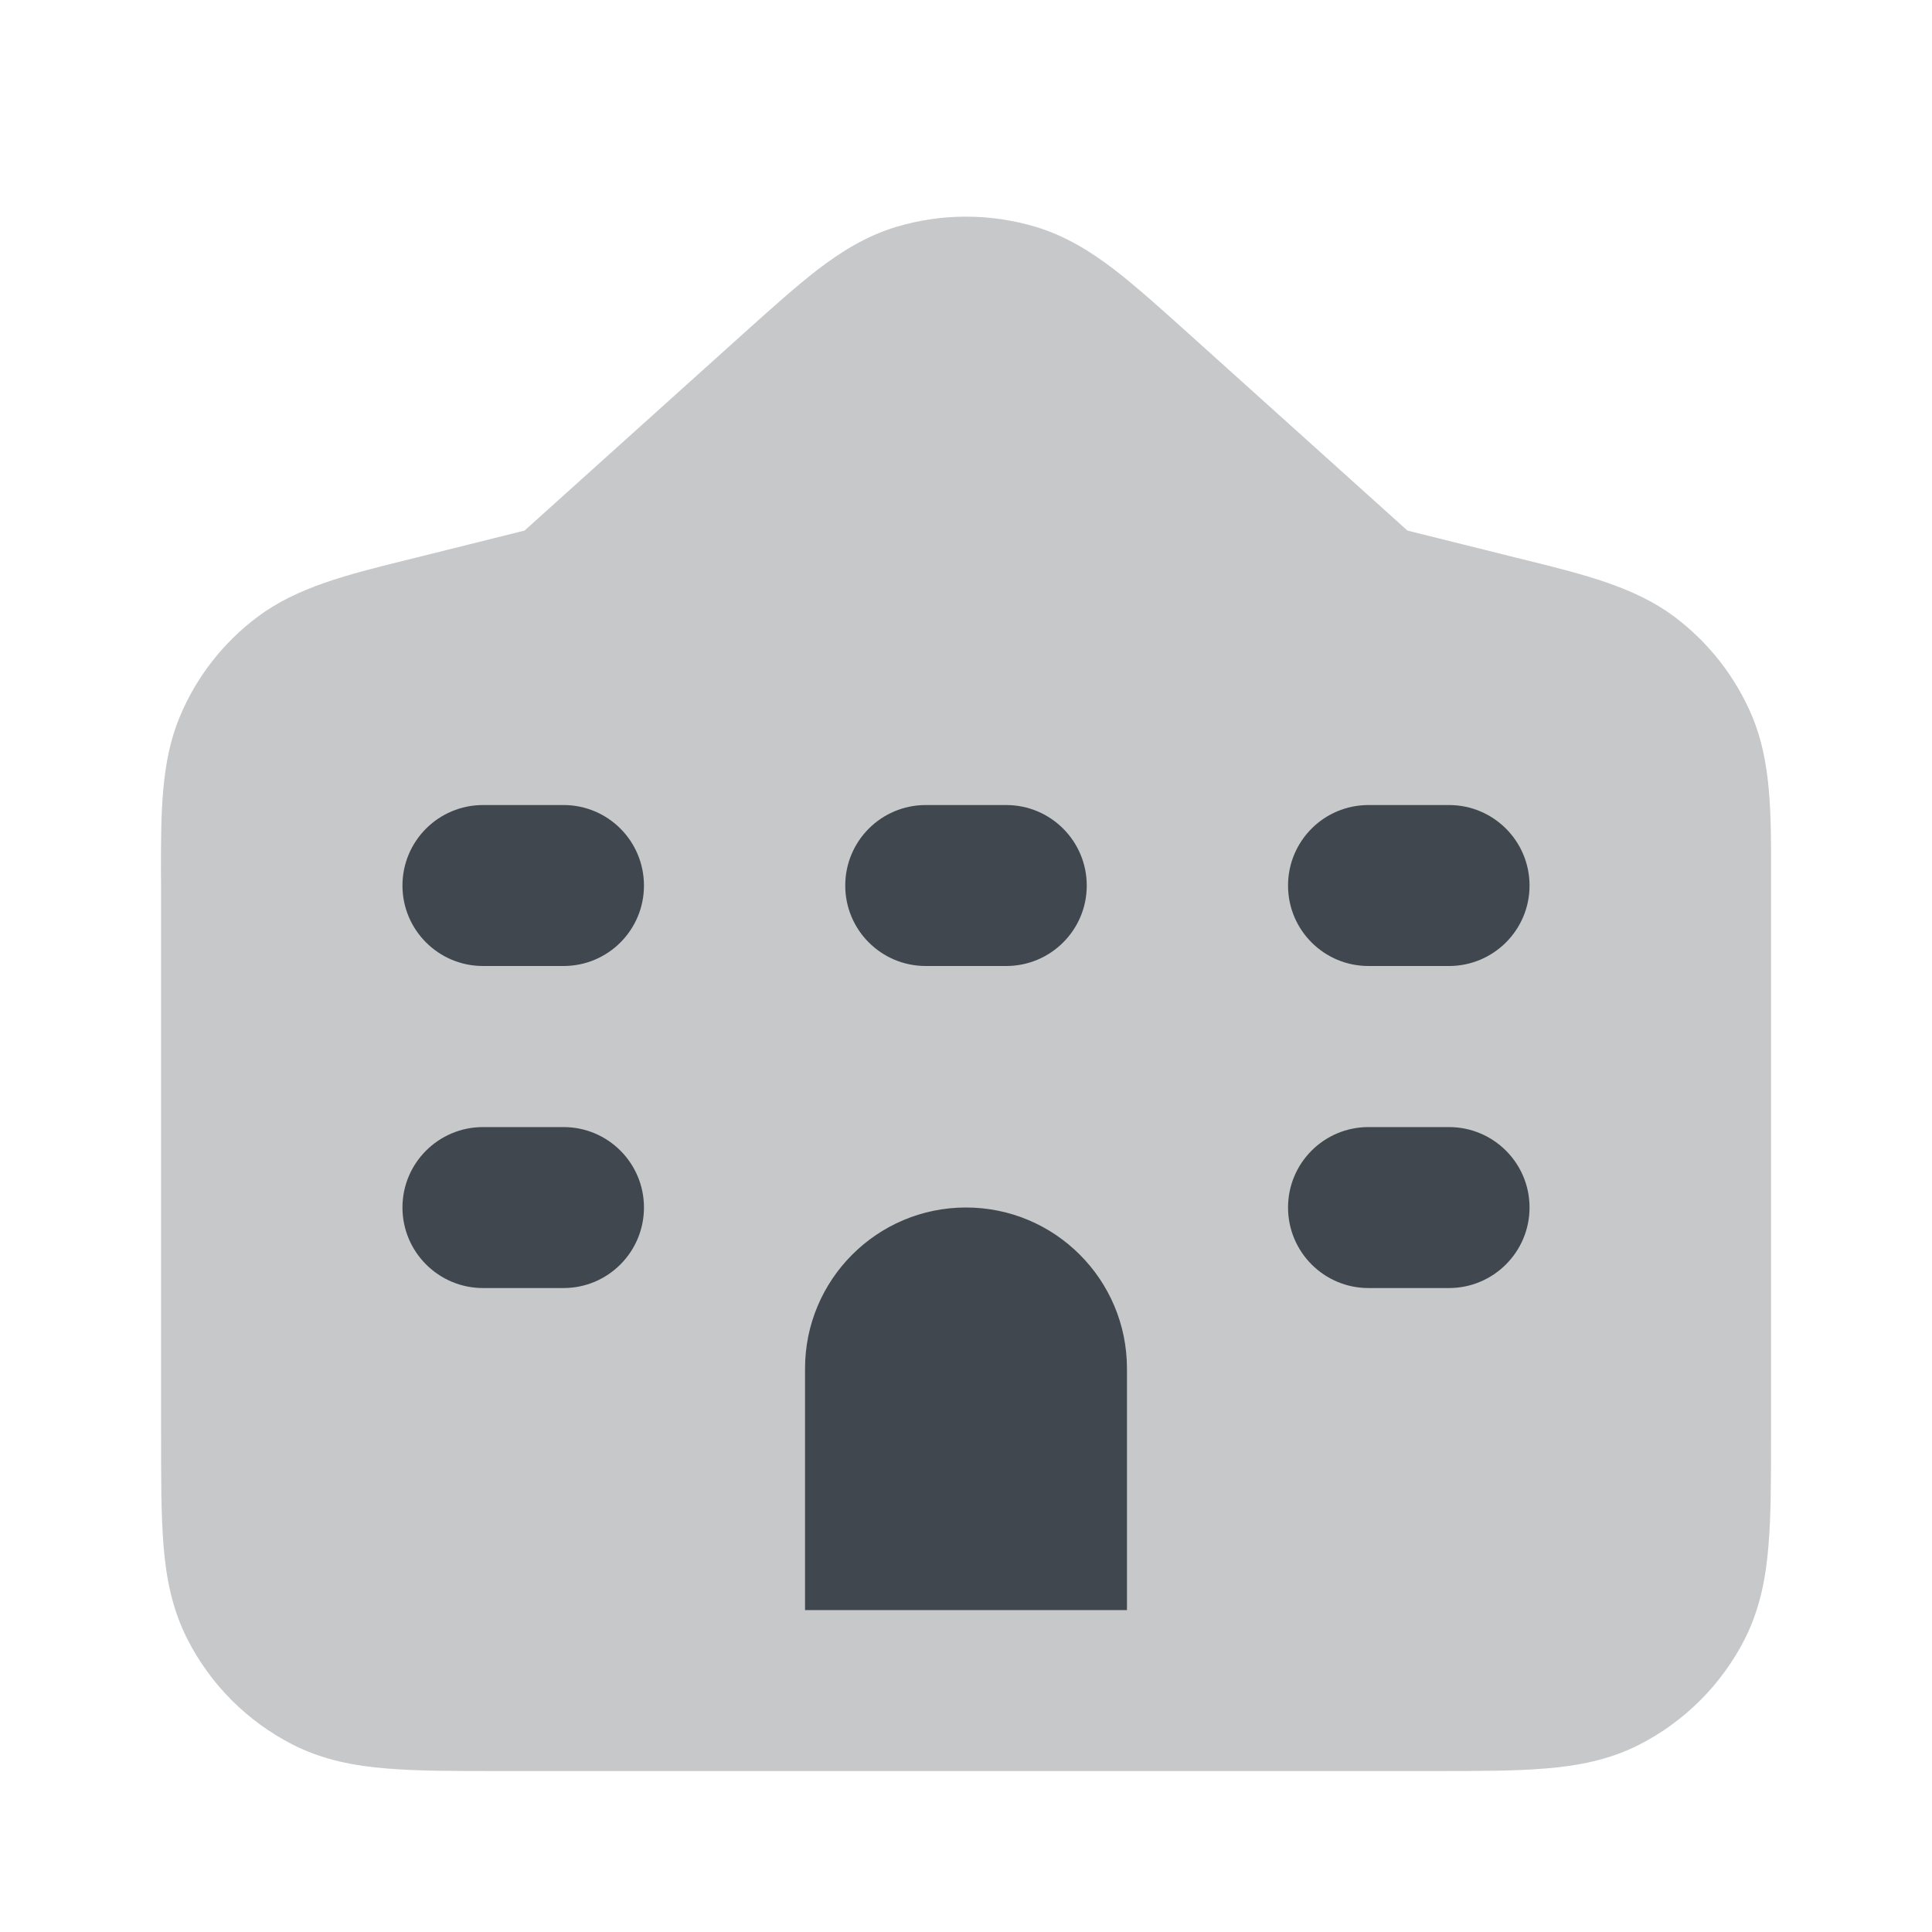 <svg width="16" height="16" viewBox="0 0 16 16" fill="none" xmlns="http://www.w3.org/2000/svg">
<path opacity="0.3" fill-rule="evenodd" clip-rule="evenodd" d="M7.422 1.879C7.799 1.766 8.201 1.766 8.578 1.879C8.829 1.955 9.037 2.086 9.23 2.234C9.413 2.375 9.618 2.56 9.855 2.773L11.656 4.394L12.546 4.616L12.648 4.641C13.123 4.759 13.54 4.863 13.866 5.107C14.15 5.32 14.373 5.605 14.511 5.933C14.668 6.308 14.668 6.738 14.667 7.228L14.667 7.332V11.893C14.667 12.244 14.667 12.547 14.646 12.797C14.625 13.06 14.577 13.322 14.449 13.575C14.257 13.951 13.951 14.257 13.575 14.449C13.323 14.577 13.06 14.625 12.797 14.646C12.547 14.667 12.244 14.667 11.893 14.667H4.108C3.756 14.667 3.453 14.667 3.204 14.646C2.94 14.625 2.678 14.577 2.426 14.449C2.049 14.257 1.743 13.951 1.552 13.575C1.423 13.322 1.375 13.06 1.354 12.797C1.334 12.547 1.334 12.244 1.334 11.893L1.334 7.332L1.333 7.228C1.333 6.738 1.332 6.308 1.49 5.933C1.627 5.605 1.85 5.32 2.135 5.107C2.461 4.863 2.877 4.759 3.353 4.641L3.454 4.616L4.344 4.394L6.145 2.773C6.382 2.56 6.588 2.375 6.77 2.234C6.964 2.086 7.171 1.955 7.422 1.879Z" fill="#40474E"/>
<path fill-rule="evenodd" clip-rule="evenodd" d="M4 6.667C3.632 6.667 3.333 6.965 3.333 7.334C3.333 7.702 3.632 8 4 8H4.667C5.035 8 5.333 7.702 5.333 7.334C5.333 6.965 5.035 6.667 4.667 6.667H4ZM7.667 6.667C7.298 6.667 7 6.965 7 7.334C7 7.702 7.298 8 7.667 8H8.333C8.701 8 9 7.702 9 7.334C9 6.965 8.701 6.667 8.333 6.667H7.667ZM11.333 6.667C10.965 6.667 10.667 6.965 10.667 7.334C10.667 7.702 10.965 8 11.333 8H12C12.368 8 12.667 7.702 12.667 7.334C12.667 6.965 12.368 6.667 12 6.667H11.333ZM4 9.334C3.632 9.334 3.333 9.632 3.333 10C3.333 10.368 3.632 10.667 4 10.667H4.667C5.035 10.667 5.333 10.368 5.333 10C5.333 9.632 5.035 9.334 4.667 9.334H4ZM11.333 9.334C10.965 9.334 10.667 9.632 10.667 10C10.667 10.368 10.965 10.667 11.333 10.667H12C12.368 10.667 12.667 10.368 12.667 10C12.667 9.632 12.368 9.334 12 9.334H11.333ZM6.667 11.334C6.667 10.597 7.264 10 8 10C8.736 10 9.333 10.597 9.333 11.334V13.334H6.667V11.334Z" fill="#40474E"/>
</svg>
